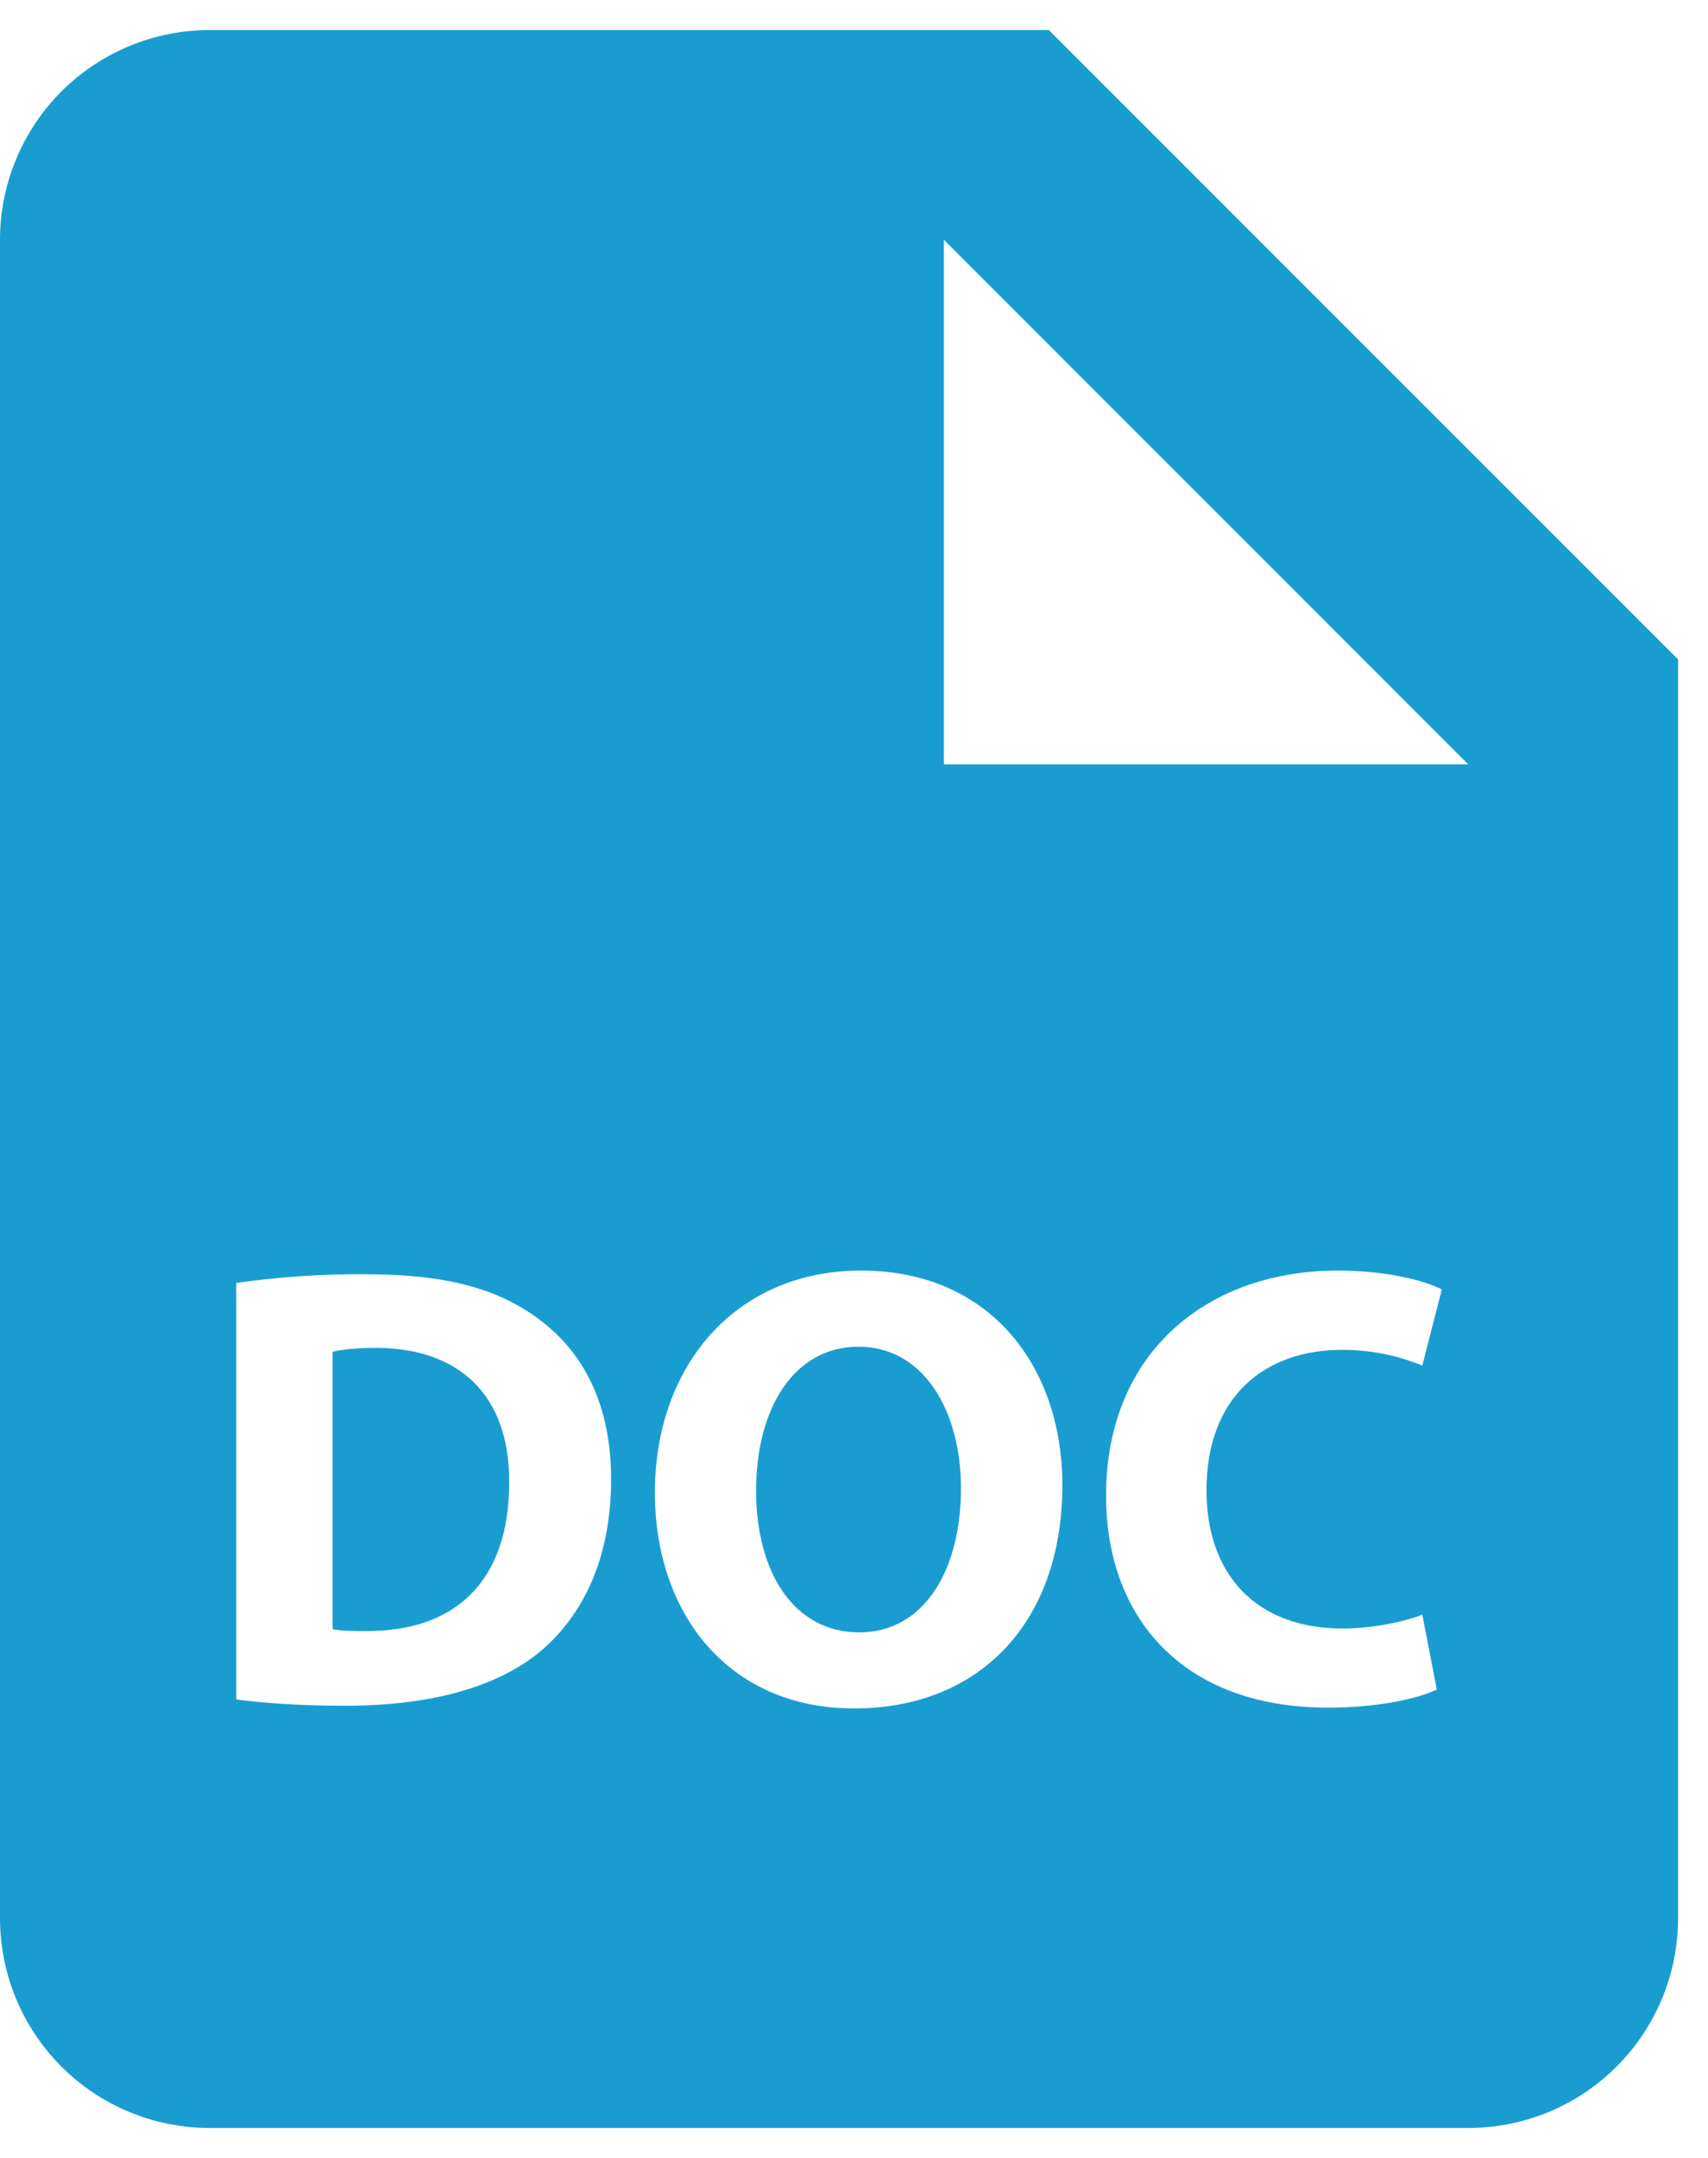 <svg width="19" height="24" viewBox="0 0 19 24" fill="none" xmlns="http://www.w3.org/2000/svg">
<path d="M9.55 14.978C8.831 14.978 8.411 15.663 8.411 16.58C8.411 17.503 8.843 18.155 9.557 18.155C10.277 18.155 10.69 17.469 10.69 16.552C10.69 15.705 10.284 14.978 9.55 14.978Z" fill="#199DD1"/>
<path d="M11.667 0.334H2.333C1.714 0.334 1.121 0.58 0.683 1.017C0.246 1.455 0 2.048 0 2.667V21.334C0 21.953 0.246 22.546 0.683 22.984C1.121 23.422 1.714 23.667 2.333 23.667H16.333C16.952 23.667 17.546 23.422 17.983 22.984C18.421 22.546 18.667 21.953 18.667 21.334V7.334L11.667 0.334ZM6.014 18.364C5.517 18.777 4.762 18.971 3.84 18.971C3.285 18.971 2.894 18.936 2.628 18.901V14.269C3.106 14.2 3.587 14.168 4.069 14.172C4.965 14.172 5.546 14.333 6 14.676C6.49 15.04 6.798 15.621 6.798 16.451C6.798 17.356 6.469 17.979 6.014 18.364ZM9.502 19.001C8.102 19.001 7.285 17.944 7.285 16.6C7.285 15.187 8.187 14.131 9.579 14.131C11.027 14.131 11.818 15.215 11.818 16.517C11.817 18.063 10.879 19.001 9.502 19.001ZM14.933 18.112C15.254 18.112 15.611 18.041 15.822 17.958L15.983 18.79C15.787 18.887 15.346 18.992 14.774 18.992C13.144 18.992 12.304 17.979 12.304 16.635C12.304 15.026 13.45 14.131 14.879 14.131C15.431 14.131 15.85 14.243 16.039 14.341L15.822 15.188C15.538 15.071 15.234 15.011 14.926 15.013C14.079 15.013 13.421 15.524 13.421 16.574C13.421 17.518 13.981 18.112 14.933 18.112ZM10.5 8.501V2.667L16.333 8.501H10.5Z" fill="#199DD1"/>
<path d="M4.181 14.991C3.945 14.991 3.791 15.012 3.7 15.033V18.119C3.791 18.14 3.938 18.14 4.069 18.14C5.035 18.147 5.664 17.616 5.664 16.489C5.671 15.509 5.098 14.991 4.181 14.991Z" fill="#199DD1"/>
</svg>
